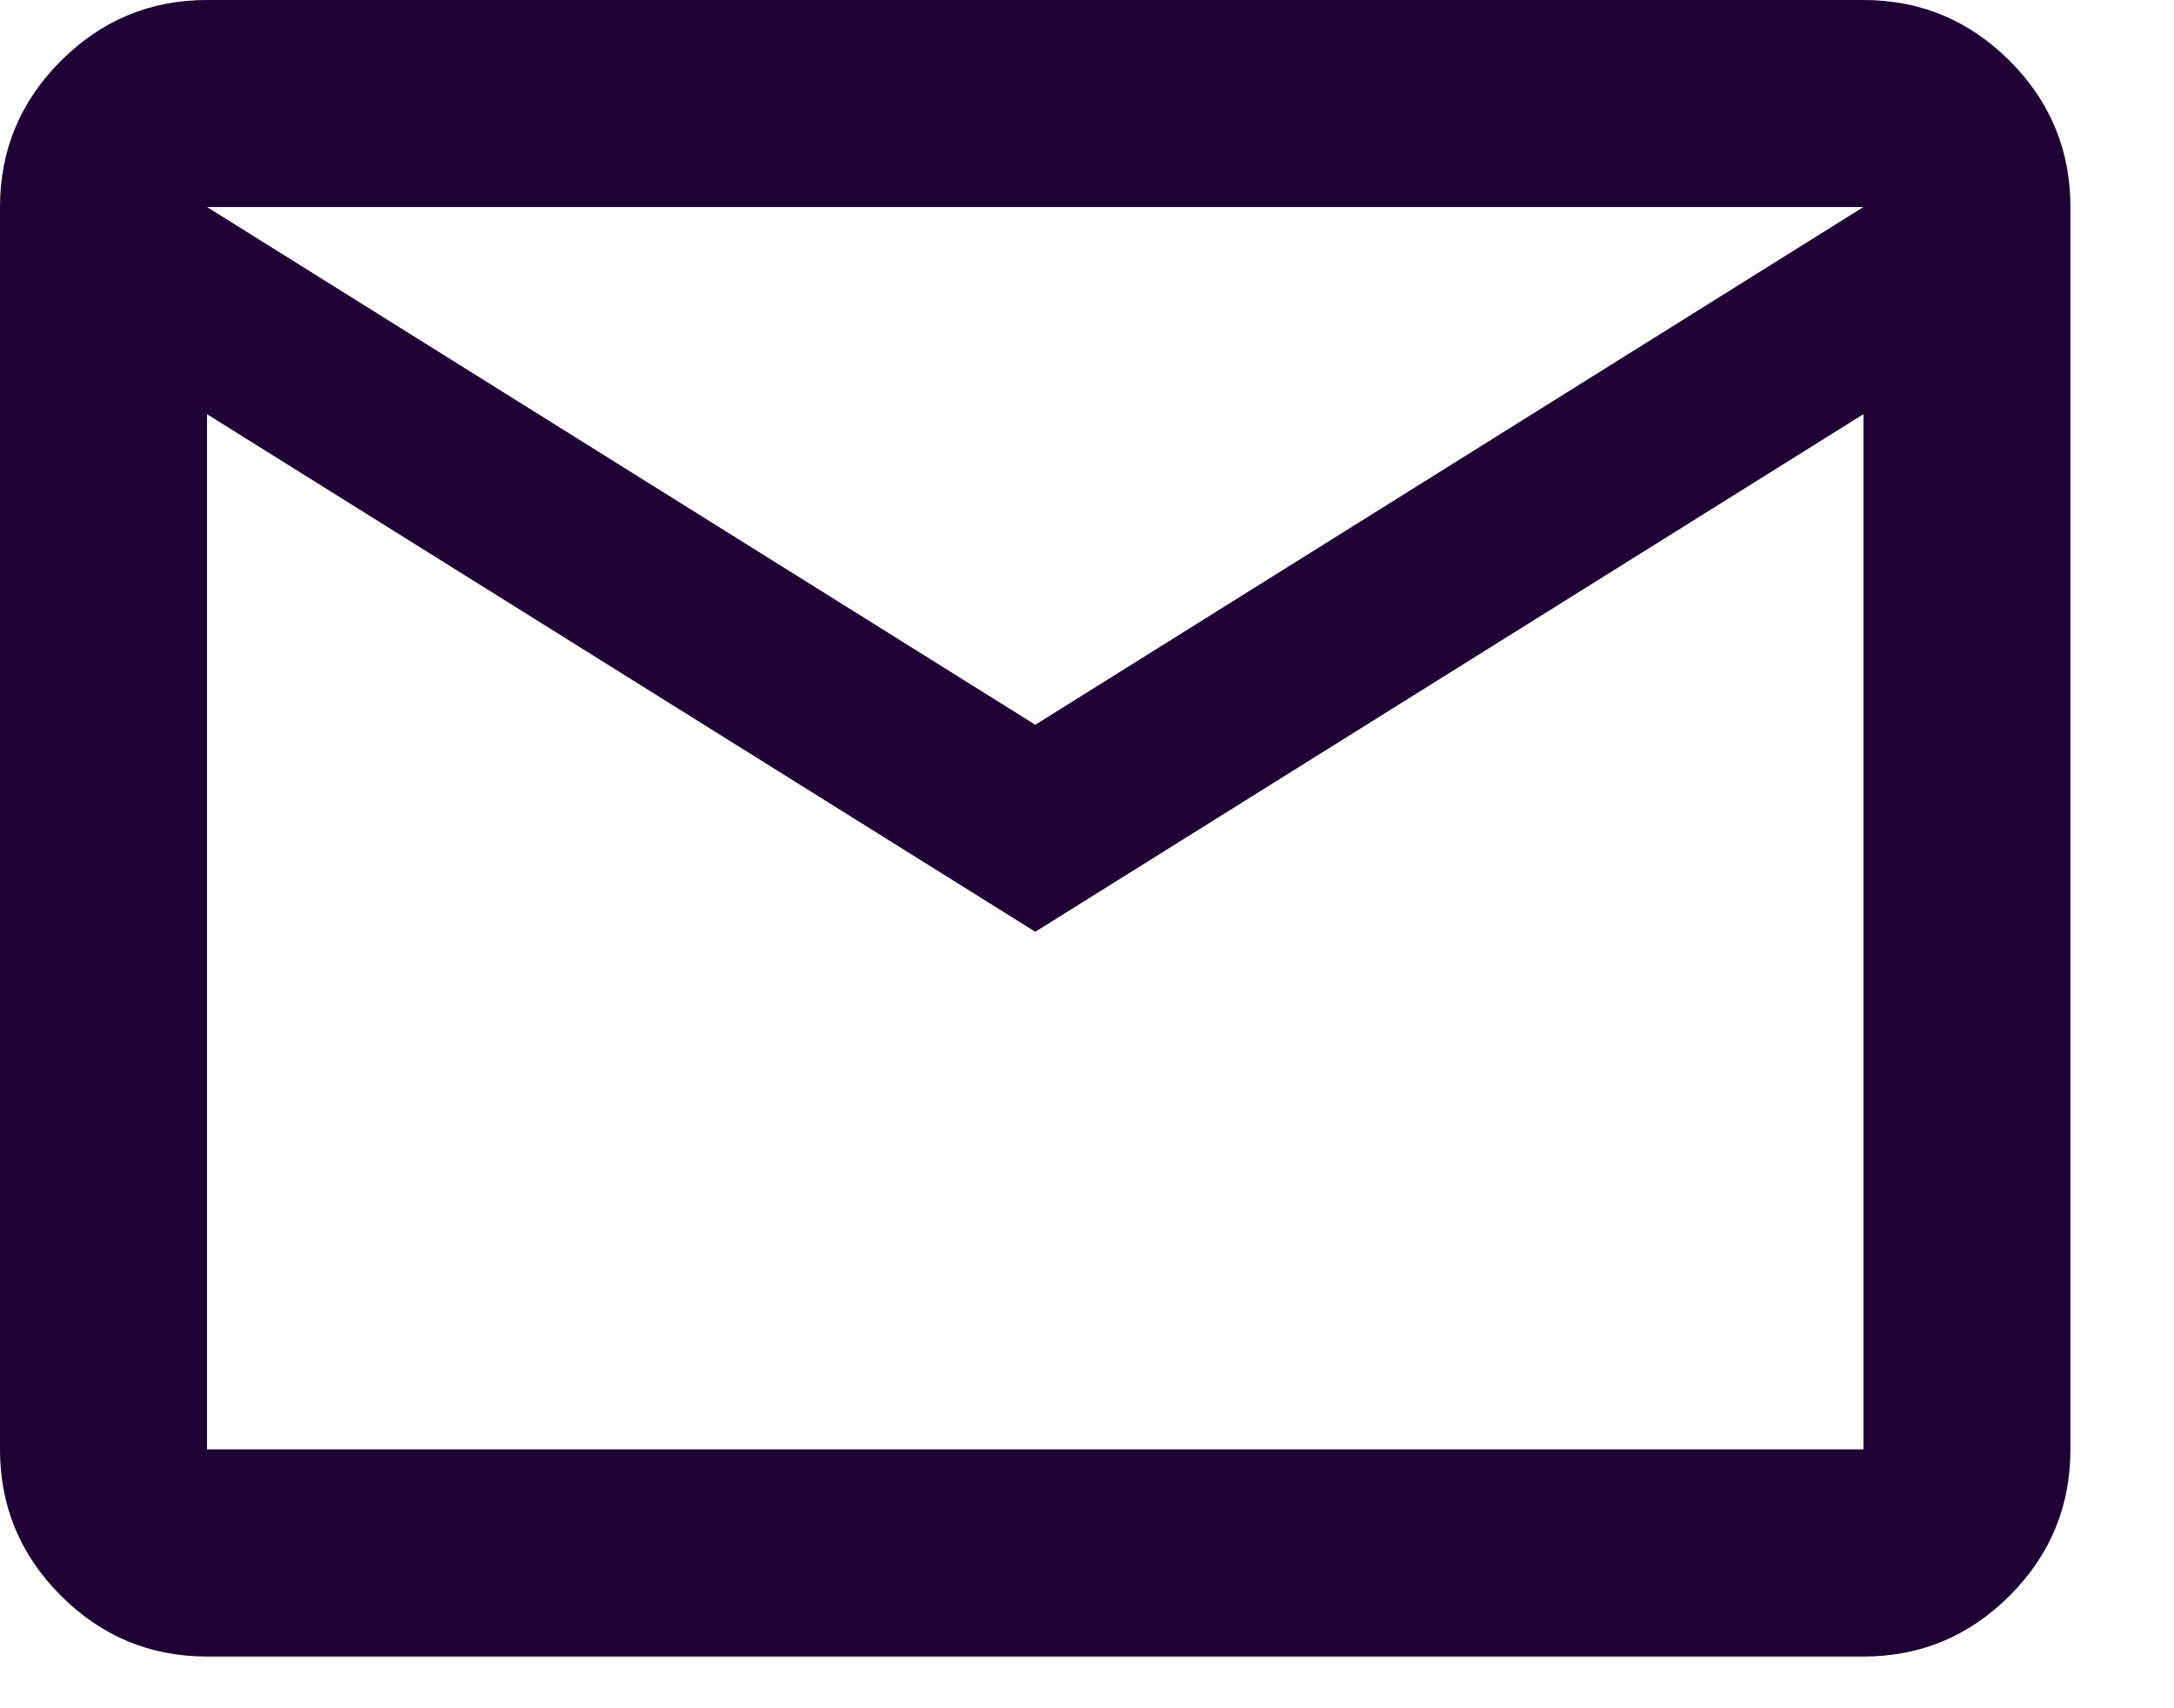 <svg width="14" height="11" viewBox="0 0 14 11" fill="none" xmlns="http://www.w3.org/2000/svg">
<path d="M1.333 10.667C0.967 10.667 0.653 10.536 0.392 10.275C0.131 10.014 0 9.7 0 9.333V1.333C0 0.967 0.131 0.653 0.392 0.392C0.653 0.131 0.967 0 1.333 0H12C12.367 0 12.681 0.131 12.942 0.392C13.203 0.653 13.333 0.967 13.333 1.333V9.333C13.333 9.7 13.203 10.014 12.942 10.275C12.681 10.536 12.367 10.667 12 10.667H1.333ZM6.667 6L1.333 2.667V9.333H12V2.667L6.667 6ZM6.667 4.667L12 1.333H1.333L6.667 4.667ZM1.333 2.667V1.333V9.333V2.667Z" fill="#1E0034"/>
</svg>

